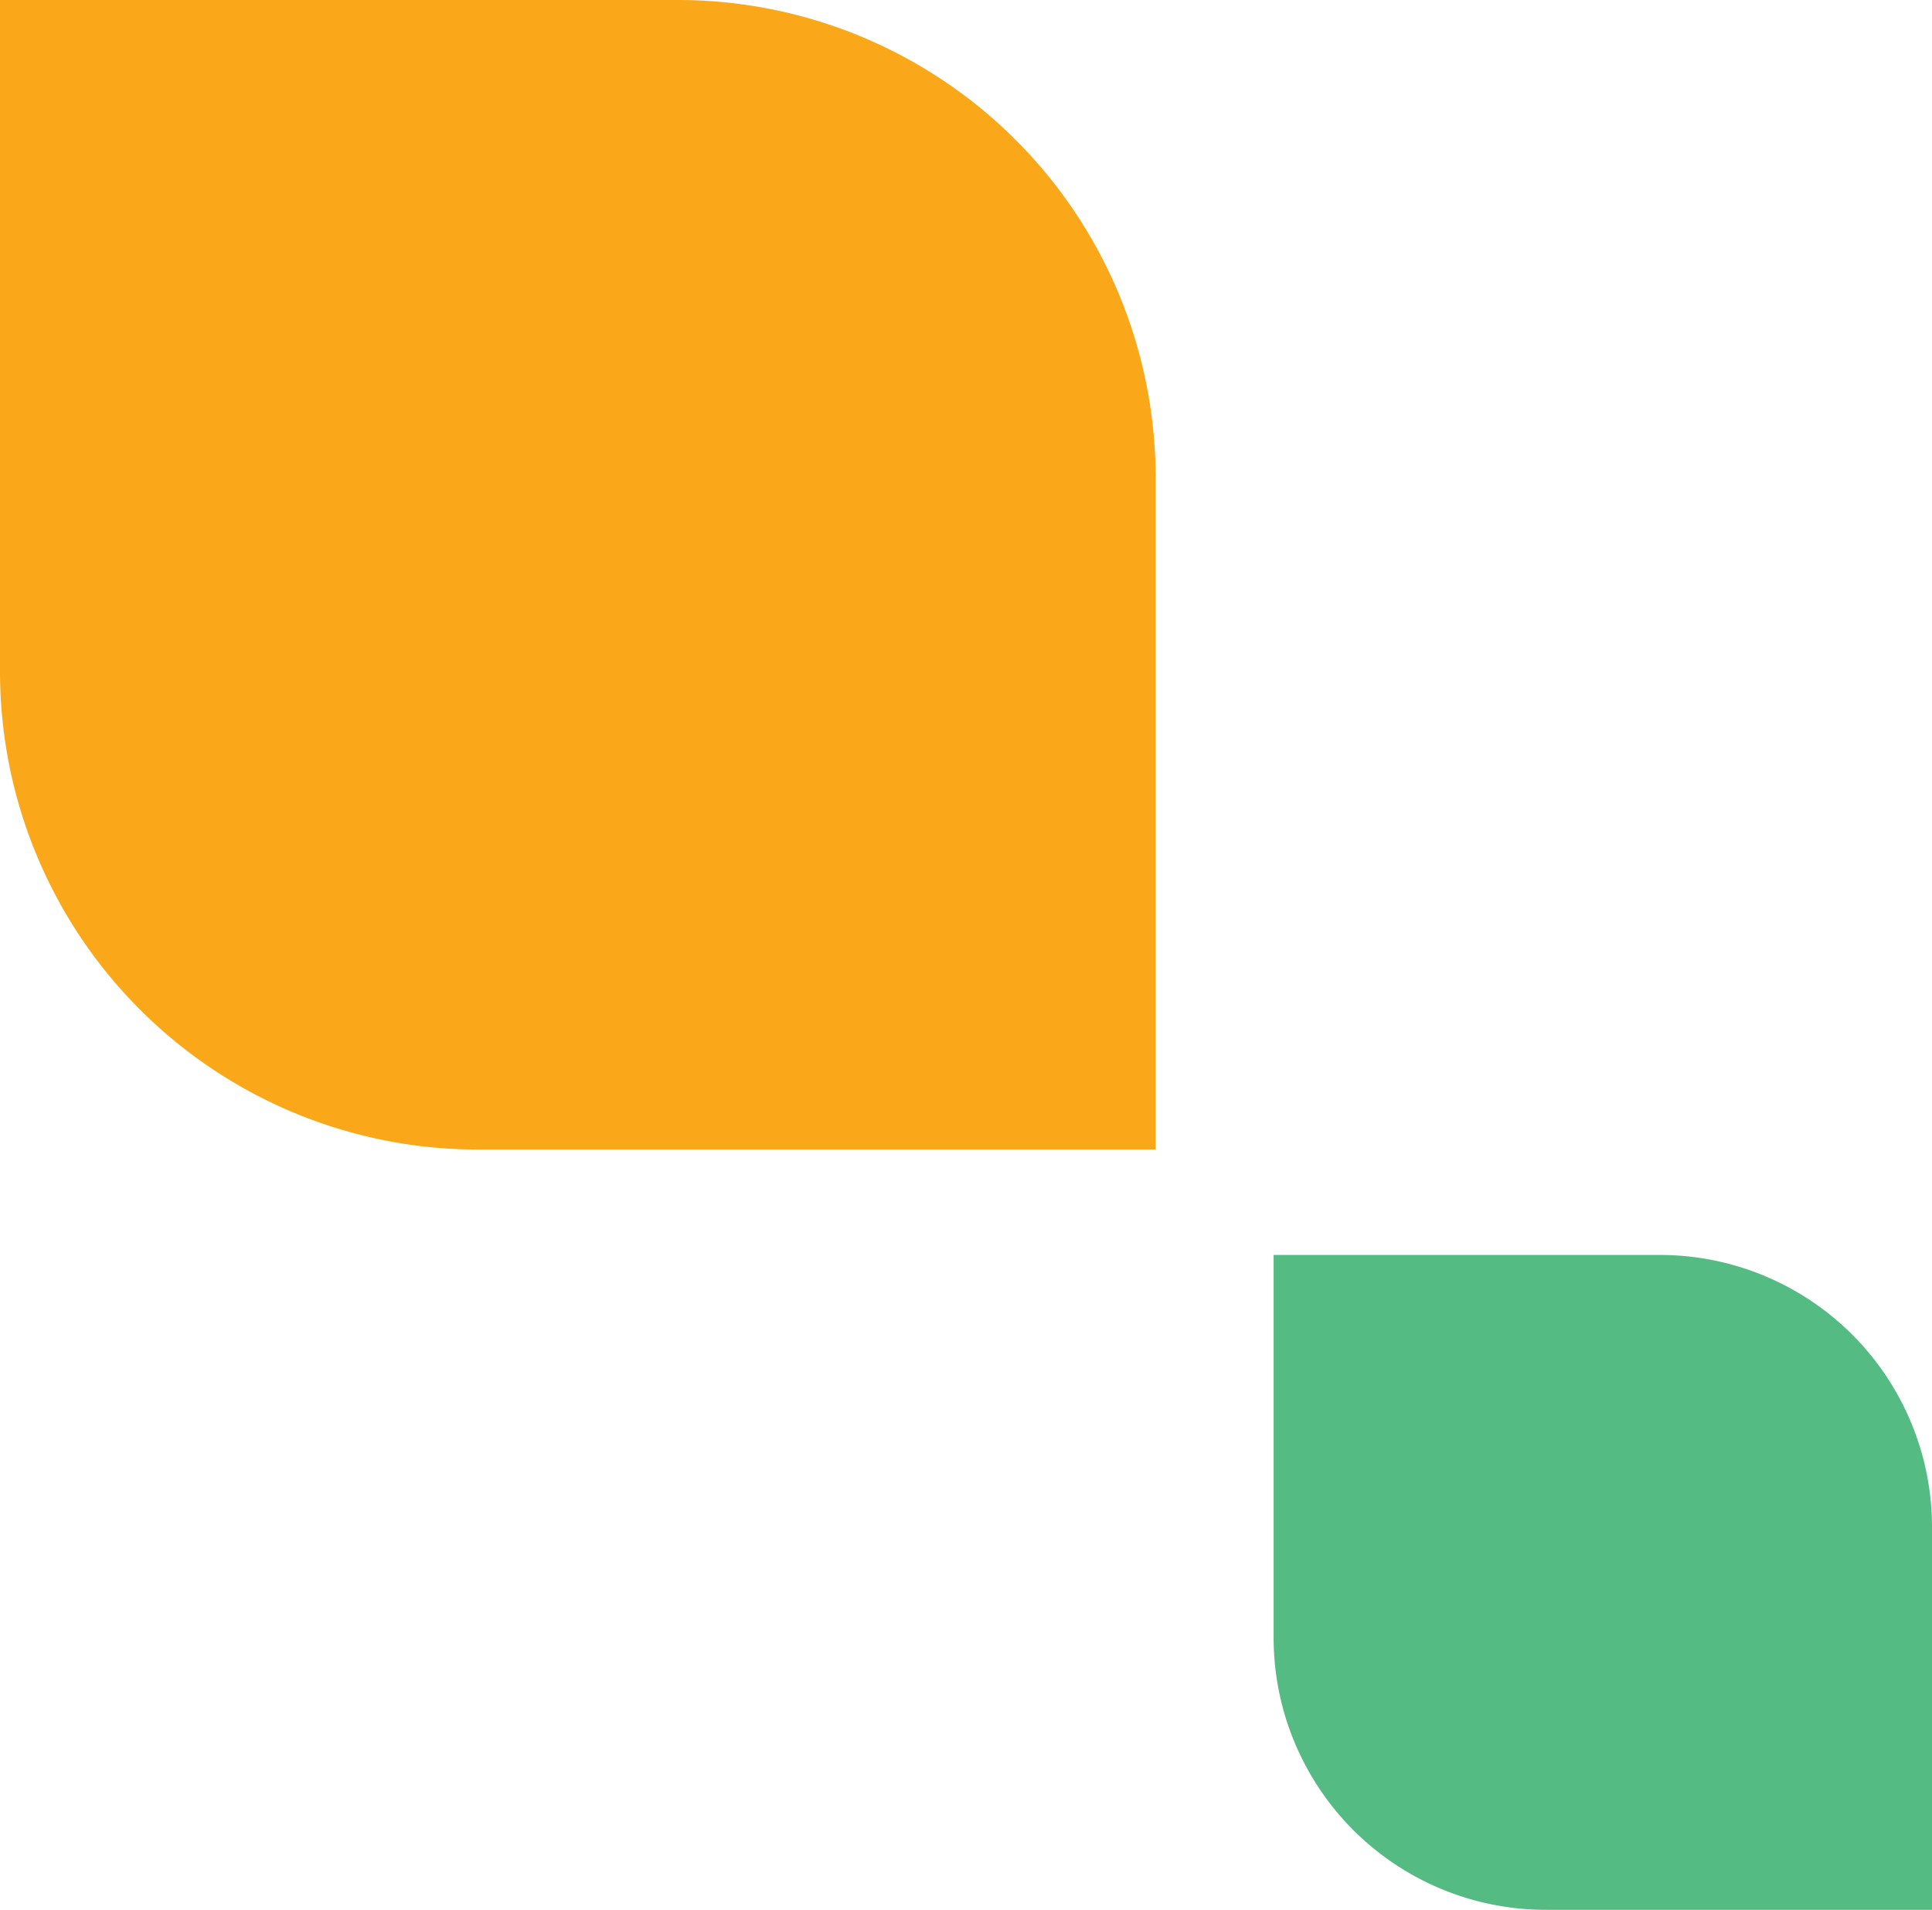 <svg xmlns="http://www.w3.org/2000/svg" xmlns:xlink="http://www.w3.org/1999/xlink" width="165.753" height="163.816" viewBox="0 0 165.753 163.816"><defs><clipPath id="clip-path"><rect id="Rectangle_15" data-name="Rectangle 15" width="163.816" height="165.753" fill="none"></rect></clipPath></defs><g id="Group_750" data-name="Group 750" transform="translate(165.753) rotate(90)"><g id="Group_18" data-name="Group 18" transform="translate(0 0)" clip-path="url(#clip-path)"><path id="Path_374" data-name="Path 374" d="M41.885,56.486H74.773A23.349,23.349,0,0,0,98.057,33.07V0H65.172A23.353,23.353,0,0,0,41.885,23.415Z" transform="translate(65.758 -0.001)" fill="#54bc83"></path><path id="Path_375" data-name="Path 375" d="M98.6,25.918H40.873A40.986,40.986,0,0,0,0,67.017v58.046H57.722A40.99,40.99,0,0,0,98.6,83.964Z" transform="translate(0 40.69)" fill="#faa819"></path></g></g></svg>